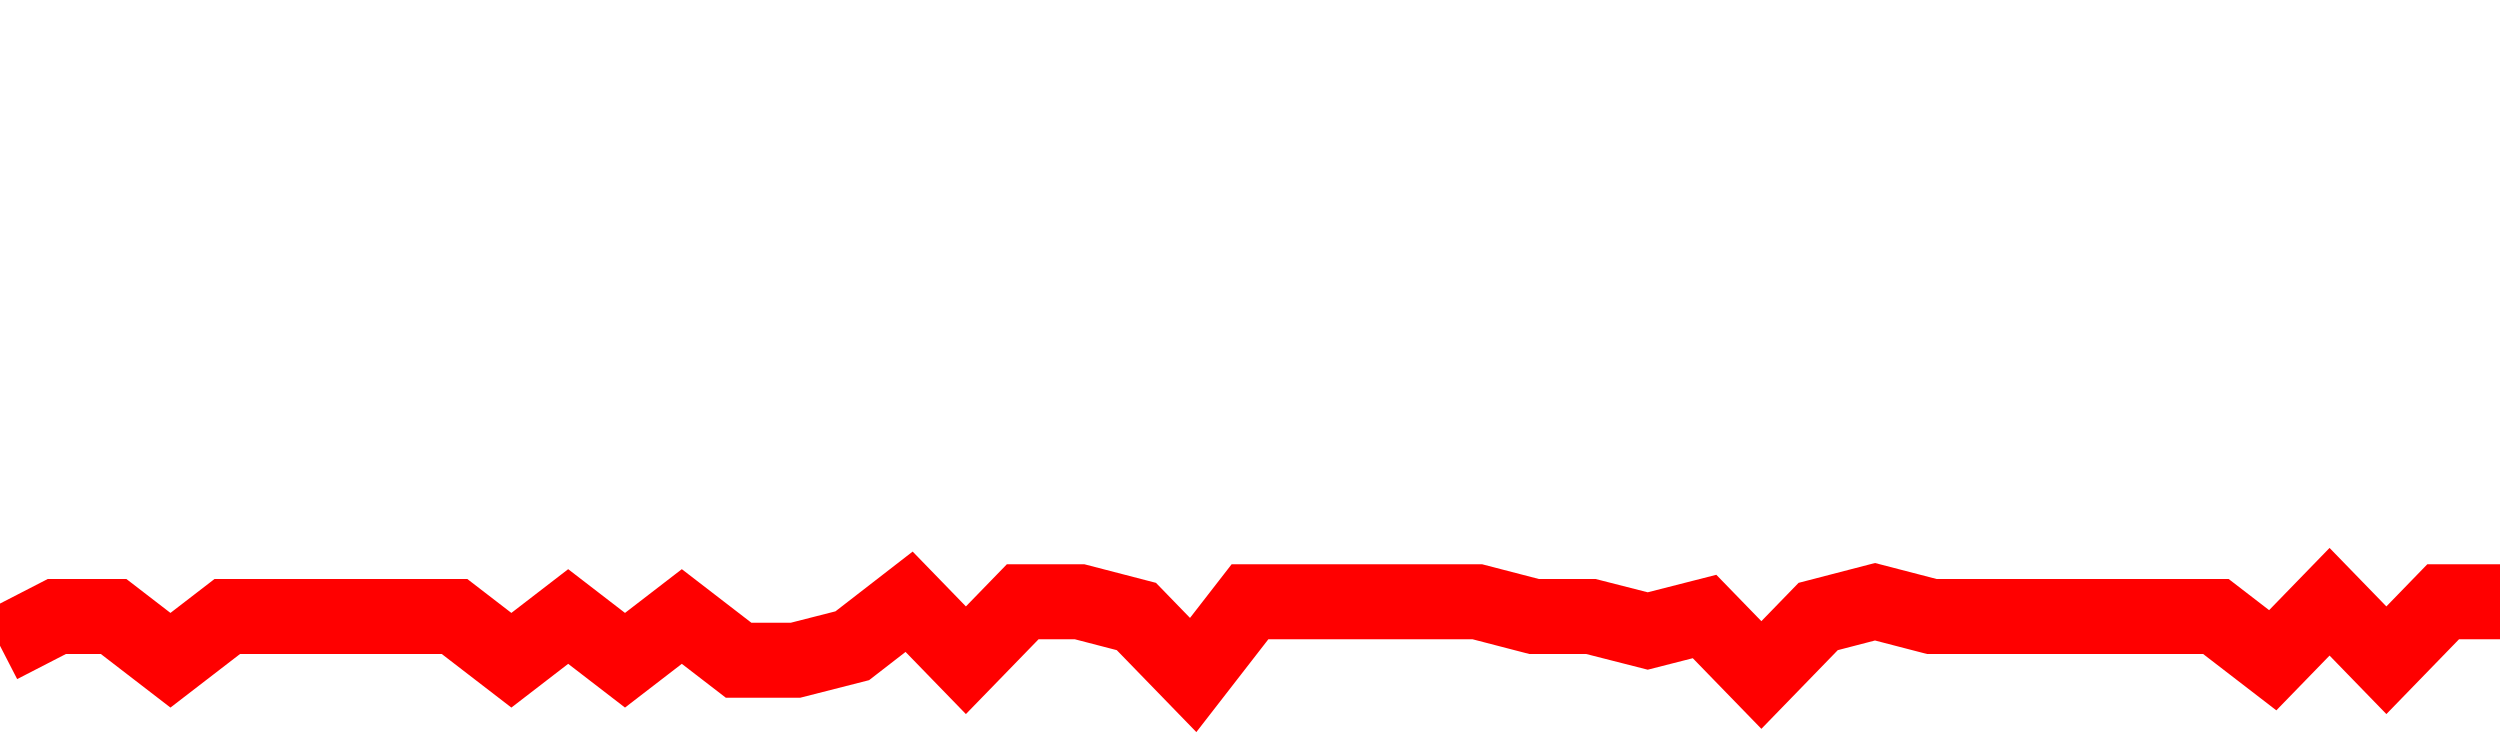 <svg xmlns="http://www.w3.org/2000/svg" xmlns:xlink="http://www.w3.org/1999/xlink" viewBox="0 0 100 30" class="ranking"><path  class="rline" d="M 0 25.83 L 0 25.83 L 2.273 24.66 L 4.545 24.66 L 6.818 26.41 L 9.091 24.66 L 11.364 24.66 L 13.636 24.66 L 15.909 24.66 L 18.182 24.66 L 20.455 26.41 L 22.727 24.66 L 25 26.41 L 27.273 24.66 L 29.545 26.41 L 31.818 26.41 L 34.091 25.83 L 36.364 24.07 L 38.636 26.41 L 40.909 24.07 L 43.182 24.07 L 45.455 24.66 L 47.727 27 L 50 24.07 L 52.273 24.07 L 54.545 24.07 L 56.818 24.07 L 59.091 24.07 L 61.364 24.66 L 63.636 24.66 L 65.909 25.24 L 68.182 24.66 L 70.455 27 L 72.727 24.66 L 75 24.07 L 77.273 24.66 L 79.545 24.66 L 81.818 24.66 L 84.091 24.66 L 86.364 24.66 L 88.636 24.66 L 90.909 26.41 L 93.182 24.07 L 95.455 26.41 L 97.727 24.07 L 100 24.07" fill="none" stroke-width="3" stroke="red"></path></svg>